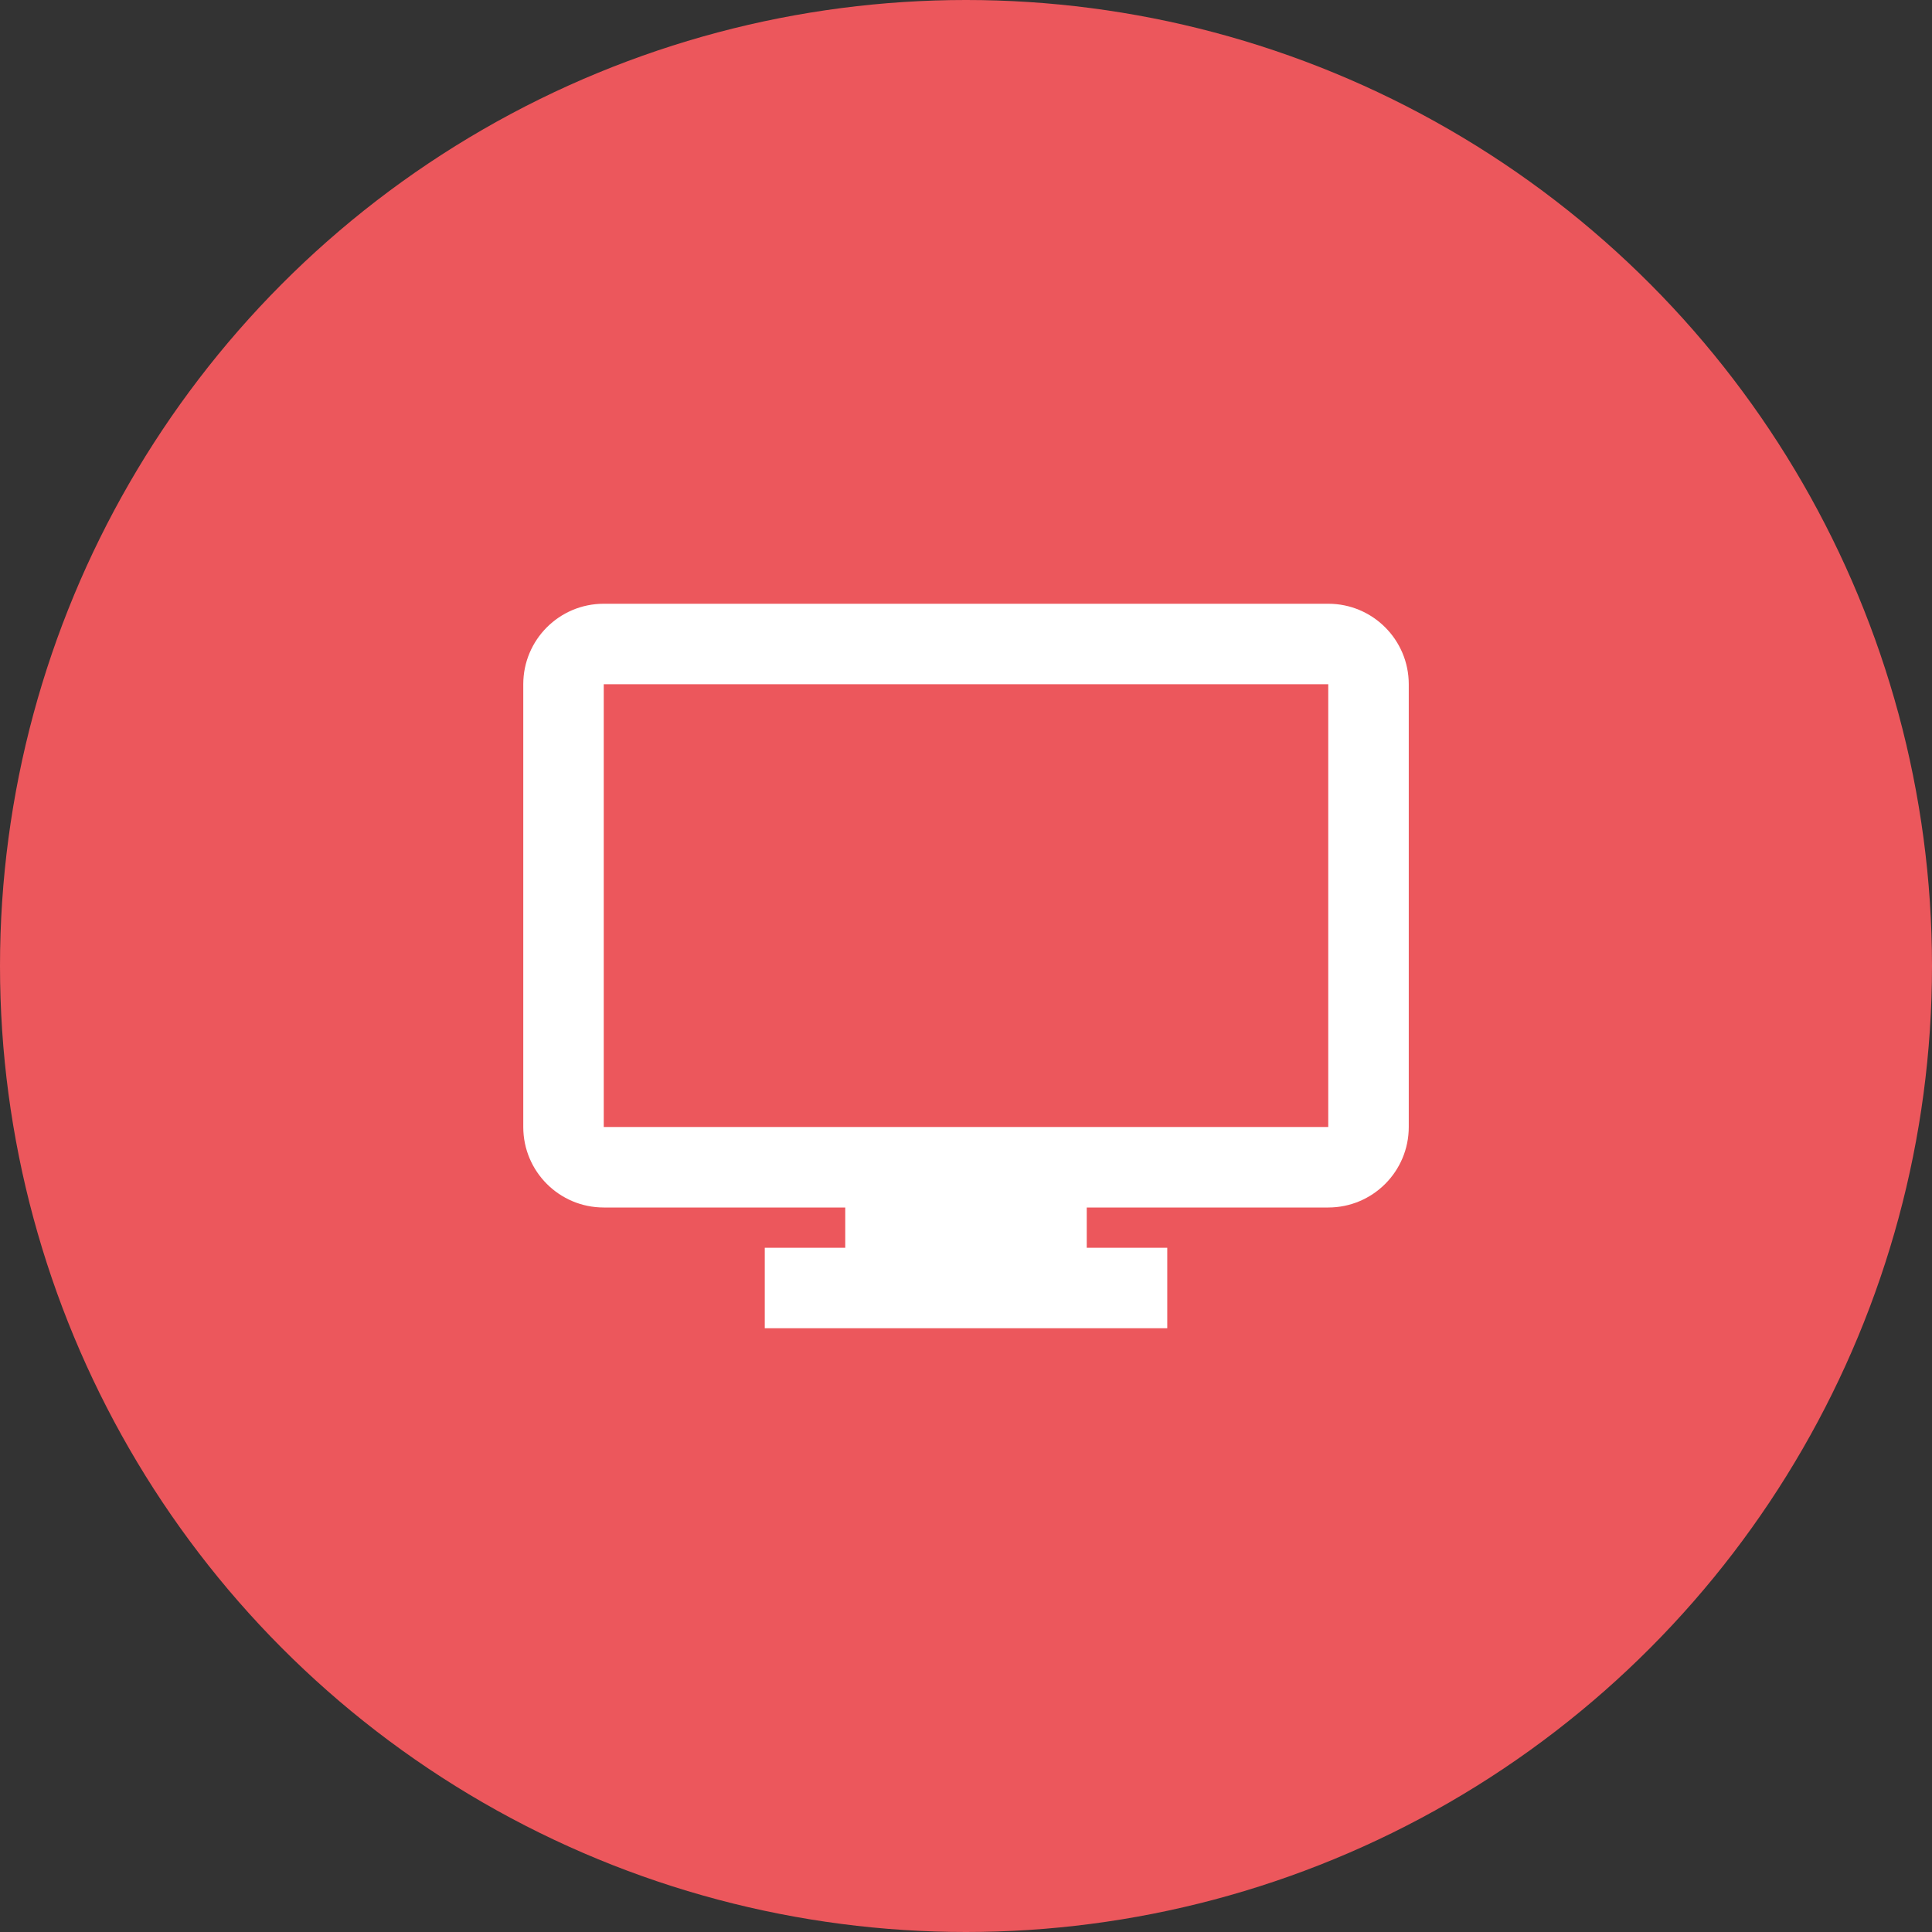 <svg xmlns="http://www.w3.org/2000/svg" width="64" height="64" viewBox="0 0 64 64" fill="none"><rect x="0" y="0" width="64" height="64" fill="#333333" stroke="none"/><circle cx="32" cy="32" r="32" fill="#EC575C"></circle><path d="M38.667 44H25.334V41.333H28V40H20C18.527 40 17.334 38.806 17.334 37.333V22.667C17.334 21.194 18.527 20 20 20H44C45.473 20 46.667 21.194 46.667 22.667V37.333C46.667 38.806 45.473 40 44 40H36V41.333H38.667V44ZM20 22.667V37.333H44V22.667H20Z" fill="white"></path></svg>